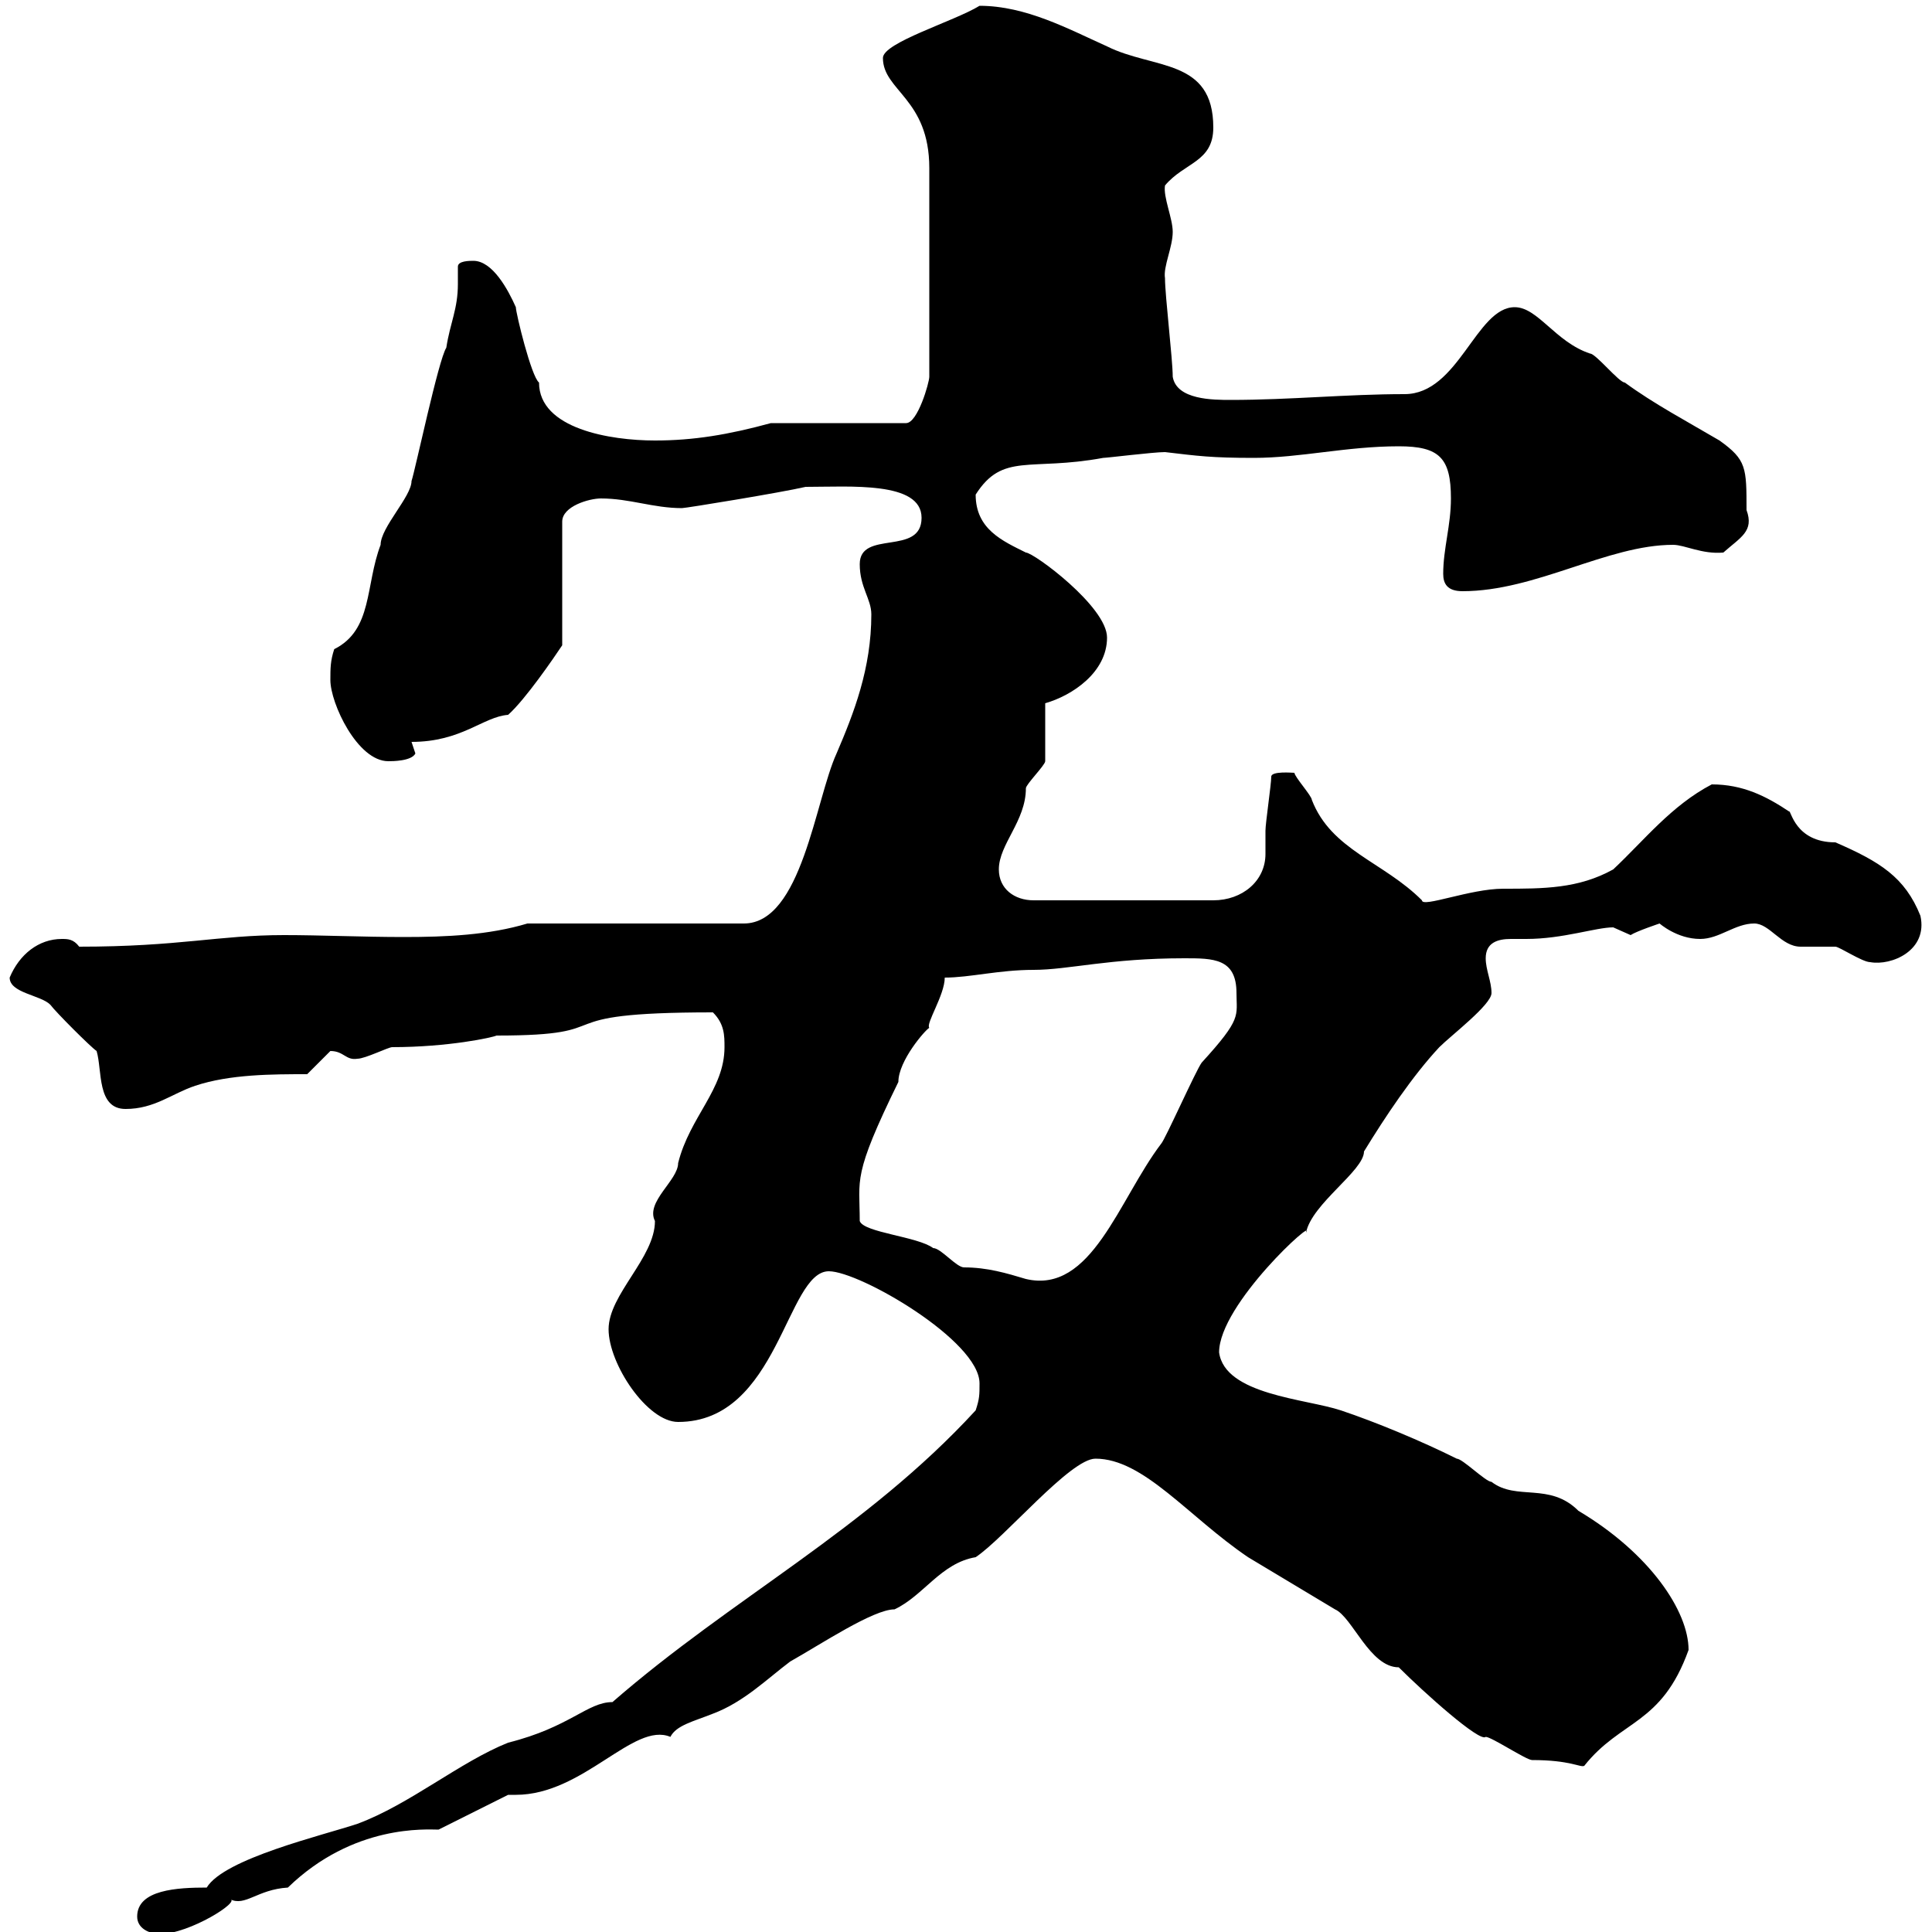 <svg xmlns="http://www.w3.org/2000/svg" xmlns:xlink="http://www.w3.org/1999/xlink" width="300" height="300"><path d="M21.30 297.60C21.30 299.40 23.10 300.30 24.90 300.30C29.40 300.30 37.50 295.20 35.70 294.90C38.10 296.10 39.90 293.40 44.70 293.10C54.90 283.20 66.30 284.10 68.10 284.10L78.90 278.70C79.50 278.70 79.80 278.70 80.10 278.70C90.60 278.70 98.40 267.30 104.10 269.70C105 267.90 107.70 267.30 110.70 266.10C115.50 264.30 119.10 260.70 122.70 258C127.50 255.30 135.60 249.90 138.90 249.90C143.40 247.80 146.10 242.70 151.50 241.80C156 238.80 166.20 226.50 170.10 226.50C177.60 226.50 184.50 235.50 193.80 241.80C198.30 244.50 202.80 247.20 207.30 249.90C210 251.10 212.70 258.90 217.20 258.90C221.10 262.80 229.80 270.60 230.70 269.70C231.60 269.70 237 273.30 237.90 273.30C243.90 273.30 245.40 274.50 246 274.20C251.70 267 258 267.90 262.20 256.20C262.20 250.20 256.20 241.20 245.10 234.60C240.60 230.10 235.50 233.10 231.60 230.10C230.70 230.10 227.10 226.50 226.20 226.50C220.80 223.80 213.60 220.80 208.20 219C202.80 217.20 190.20 216.60 189.30 210C189.30 202.50 204.60 188.70 202.80 191.40C203.70 186.90 211.80 181.80 211.80 178.80C215.10 173.40 219.30 167.10 223.50 162.60C225.30 160.80 231.60 156 231.60 154.20C231.60 152.40 230.70 150.60 230.70 148.80C230.70 146.40 232.50 145.80 234.60 145.80C235.20 145.80 236.40 145.80 237 145.80C242.70 145.80 247.80 144 250.50 144C250.50 144 253.20 145.20 253.20 145.20C254.10 144.60 257.70 143.40 257.70 143.40C257.70 143.40 260.40 145.80 264 145.80C267 145.80 269.40 143.40 272.40 143.40C274.80 143.40 276.60 147 279.60 147C280.20 147 283.80 147 285 147C285.60 147 289.20 149.40 290.40 149.40C293.70 150 299.40 147.60 298.20 142.20C295.80 136.20 291.90 133.80 285 130.80C278.70 130.80 278.10 125.70 277.80 126C274.20 123.60 270.60 121.80 265.80 121.80C259.50 125.10 255.30 130.50 250.50 135C245.10 138 239.70 138 233.40 138C228.30 138 220.80 141 220.80 139.80C214.80 133.80 206.70 132 203.70 124.20C203.70 123.60 201 120.60 201 120C200.70 120 197.40 119.70 197.40 120.60C197.40 121.80 196.50 127.80 196.50 129C196.50 130.20 196.50 131.10 196.50 132.60C196.50 136.80 192.90 139.80 188.40 139.80L160.50 139.80C157.50 139.80 155.10 138 155.10 135C155.10 131.10 159.30 127.50 159.30 122.40C159.30 121.80 162.30 118.80 162.30 118.20C162.30 116.40 162.30 109.80 162.30 109.20C166.50 108 171.90 104.40 171.90 99C171.90 94.20 160.50 85.80 159.30 85.80C155.70 84 151.50 82.20 151.50 76.80C155.70 70.20 159.90 73.20 171.30 71.10C171.90 71.10 179.10 70.20 180.90 70.20C186 70.80 188.10 71.10 194.70 71.10C201.90 71.10 209.10 69.30 217.20 69.30C223.50 69.30 225.30 71.10 225.30 77.40C225.30 81.60 224.10 85.20 224.10 89.10C224.10 90.60 224.70 91.80 227.10 91.80C238.50 91.80 249.60 84.60 259.80 84.60C261.60 84.60 264.30 86.10 267.60 85.80C270.30 83.40 272.40 82.50 271.20 79.20C271.20 72.60 271.20 71.40 267 68.40C261.90 65.40 256.80 62.70 252.30 59.40C251.40 59.40 247.80 54.90 246.90 54.90C241.50 53.10 238.80 47.70 235.20 47.70C229.20 47.70 226.50 61.20 218.10 61.20C209.10 61.20 200.40 62.10 191.10 62.10C188.40 62.10 182.70 62.10 182.10 58.50C182.10 55.80 180.90 45.90 180.90 43.20C180.60 41.40 182.10 38.40 182.10 36C182.10 33.90 180.60 30.60 180.90 28.80C183.90 25.20 188.40 25.20 188.40 19.80C188.40 9 179.10 10.80 171.90 7.20C165.90 4.50 159.30 0.90 152.10 0.90C148.20 3.30 137.10 6.60 137.10 9C137.10 14.10 144.30 15.30 144.30 26.10L144.30 58.50C144.30 59.40 142.50 65.70 140.70 65.70L119.70 65.70C113.10 67.50 107.70 68.40 101.70 68.40C94.80 68.40 83.70 66.60 83.70 59.40C82.50 58.50 80.10 48.60 80.10 47.70C78.90 45 76.50 40.50 73.50 40.50C72.90 40.50 71.10 40.50 71.10 41.40C71.10 42.60 71.10 43.20 71.10 44.10C71.10 48 69.90 50.10 69.30 54C68.10 55.80 64.50 72.90 63.90 74.70C63.90 77.10 59.10 81.90 59.10 84.60C56.70 90.90 57.90 97.80 51.90 100.80C51.30 102.60 51.30 103.80 51.30 105.60C51.30 109.20 55.50 118.20 60.30 118.20C60.90 118.20 63.90 118.20 64.50 117C64.50 117 63.90 115.20 63.90 115.20C71.70 115.20 75 111.30 78.90 111C81.60 108.60 86.10 102 87.30 100.20L87.30 81C87.30 78.60 91.50 77.40 93.30 77.40C97.80 77.40 101.40 78.90 105.90 78.90C106.50 78.90 121.20 76.50 125.10 75.60C132 75.60 143.10 74.70 143.10 80.40C143.10 86.40 133.50 82.20 133.50 87.60C133.50 91.20 135.30 93 135.30 95.40C135.30 103.80 132.60 110.70 129.90 117C126.60 124.20 124.50 143.40 115.50 143.40L81.90 143.40C75.90 145.20 69.30 145.50 62.70 145.50C56.40 145.50 49.80 145.20 44.10 145.20C33.90 145.20 27.90 147 12.30 147C11.40 145.80 10.50 145.80 9.60 145.80C6 145.80 3 148.20 1.50 151.80C1.50 154.20 6.30 154.50 7.80 156C8.70 157.20 14.10 162.60 15 163.20C15.90 166.20 15 172.20 19.50 172.20C24 172.20 26.70 169.80 30.30 168.60C35.70 166.80 42.30 166.80 47.70 166.80C48.30 166.20 50.10 164.40 51.30 163.20C53.40 163.20 53.70 164.70 55.50 164.40C56.70 164.40 60.30 162.60 60.90 162.60C69.60 162.60 76.50 161.10 77.10 160.80C97.50 160.80 83.10 157.20 110.70 157.20C112.50 159 112.50 160.80 112.50 162.60C112.50 169.20 107.10 173.40 105.30 180.60C105.30 183.30 100.20 186.60 101.70 189.60C101.70 195.30 94.50 201 94.50 206.40C94.50 211.80 100.50 220.80 105.30 220.80C120.90 220.80 122.10 197.40 128.70 197.40C133.50 197.40 152.10 208.20 152.10 214.80C152.10 216.60 152.10 217.20 151.50 219C134.40 237.60 113.70 248.10 95.10 264.30C91.20 264.30 88.50 268.20 78.90 270.60C71.40 273.60 63.60 280.20 55.50 283.20C50.10 285 34.80 288.60 32.10 293.10C27.60 293.10 21.30 293.40 21.30 297.60ZM133.50 189.60C133.50 183 132.30 182.70 139.50 168C139.50 164.70 143.70 159.90 144.30 159.60C143.70 159 146.70 154.50 146.70 151.80C150.60 151.80 155.10 150.60 160.50 150.60C165.90 150.60 172.20 148.80 183.90 148.80C188.40 148.80 192 148.80 192 154.20C192 157.80 192.90 158.10 186.60 165C185.70 166.20 180.90 177 180.30 177.60C173.70 186.30 169.50 201 159.30 198.60C156.30 197.70 153.30 196.80 149.70 196.80C148.50 196.80 146.10 193.80 144.90 193.80C142.50 192 134.10 191.40 133.50 189.60Z"/></svg>